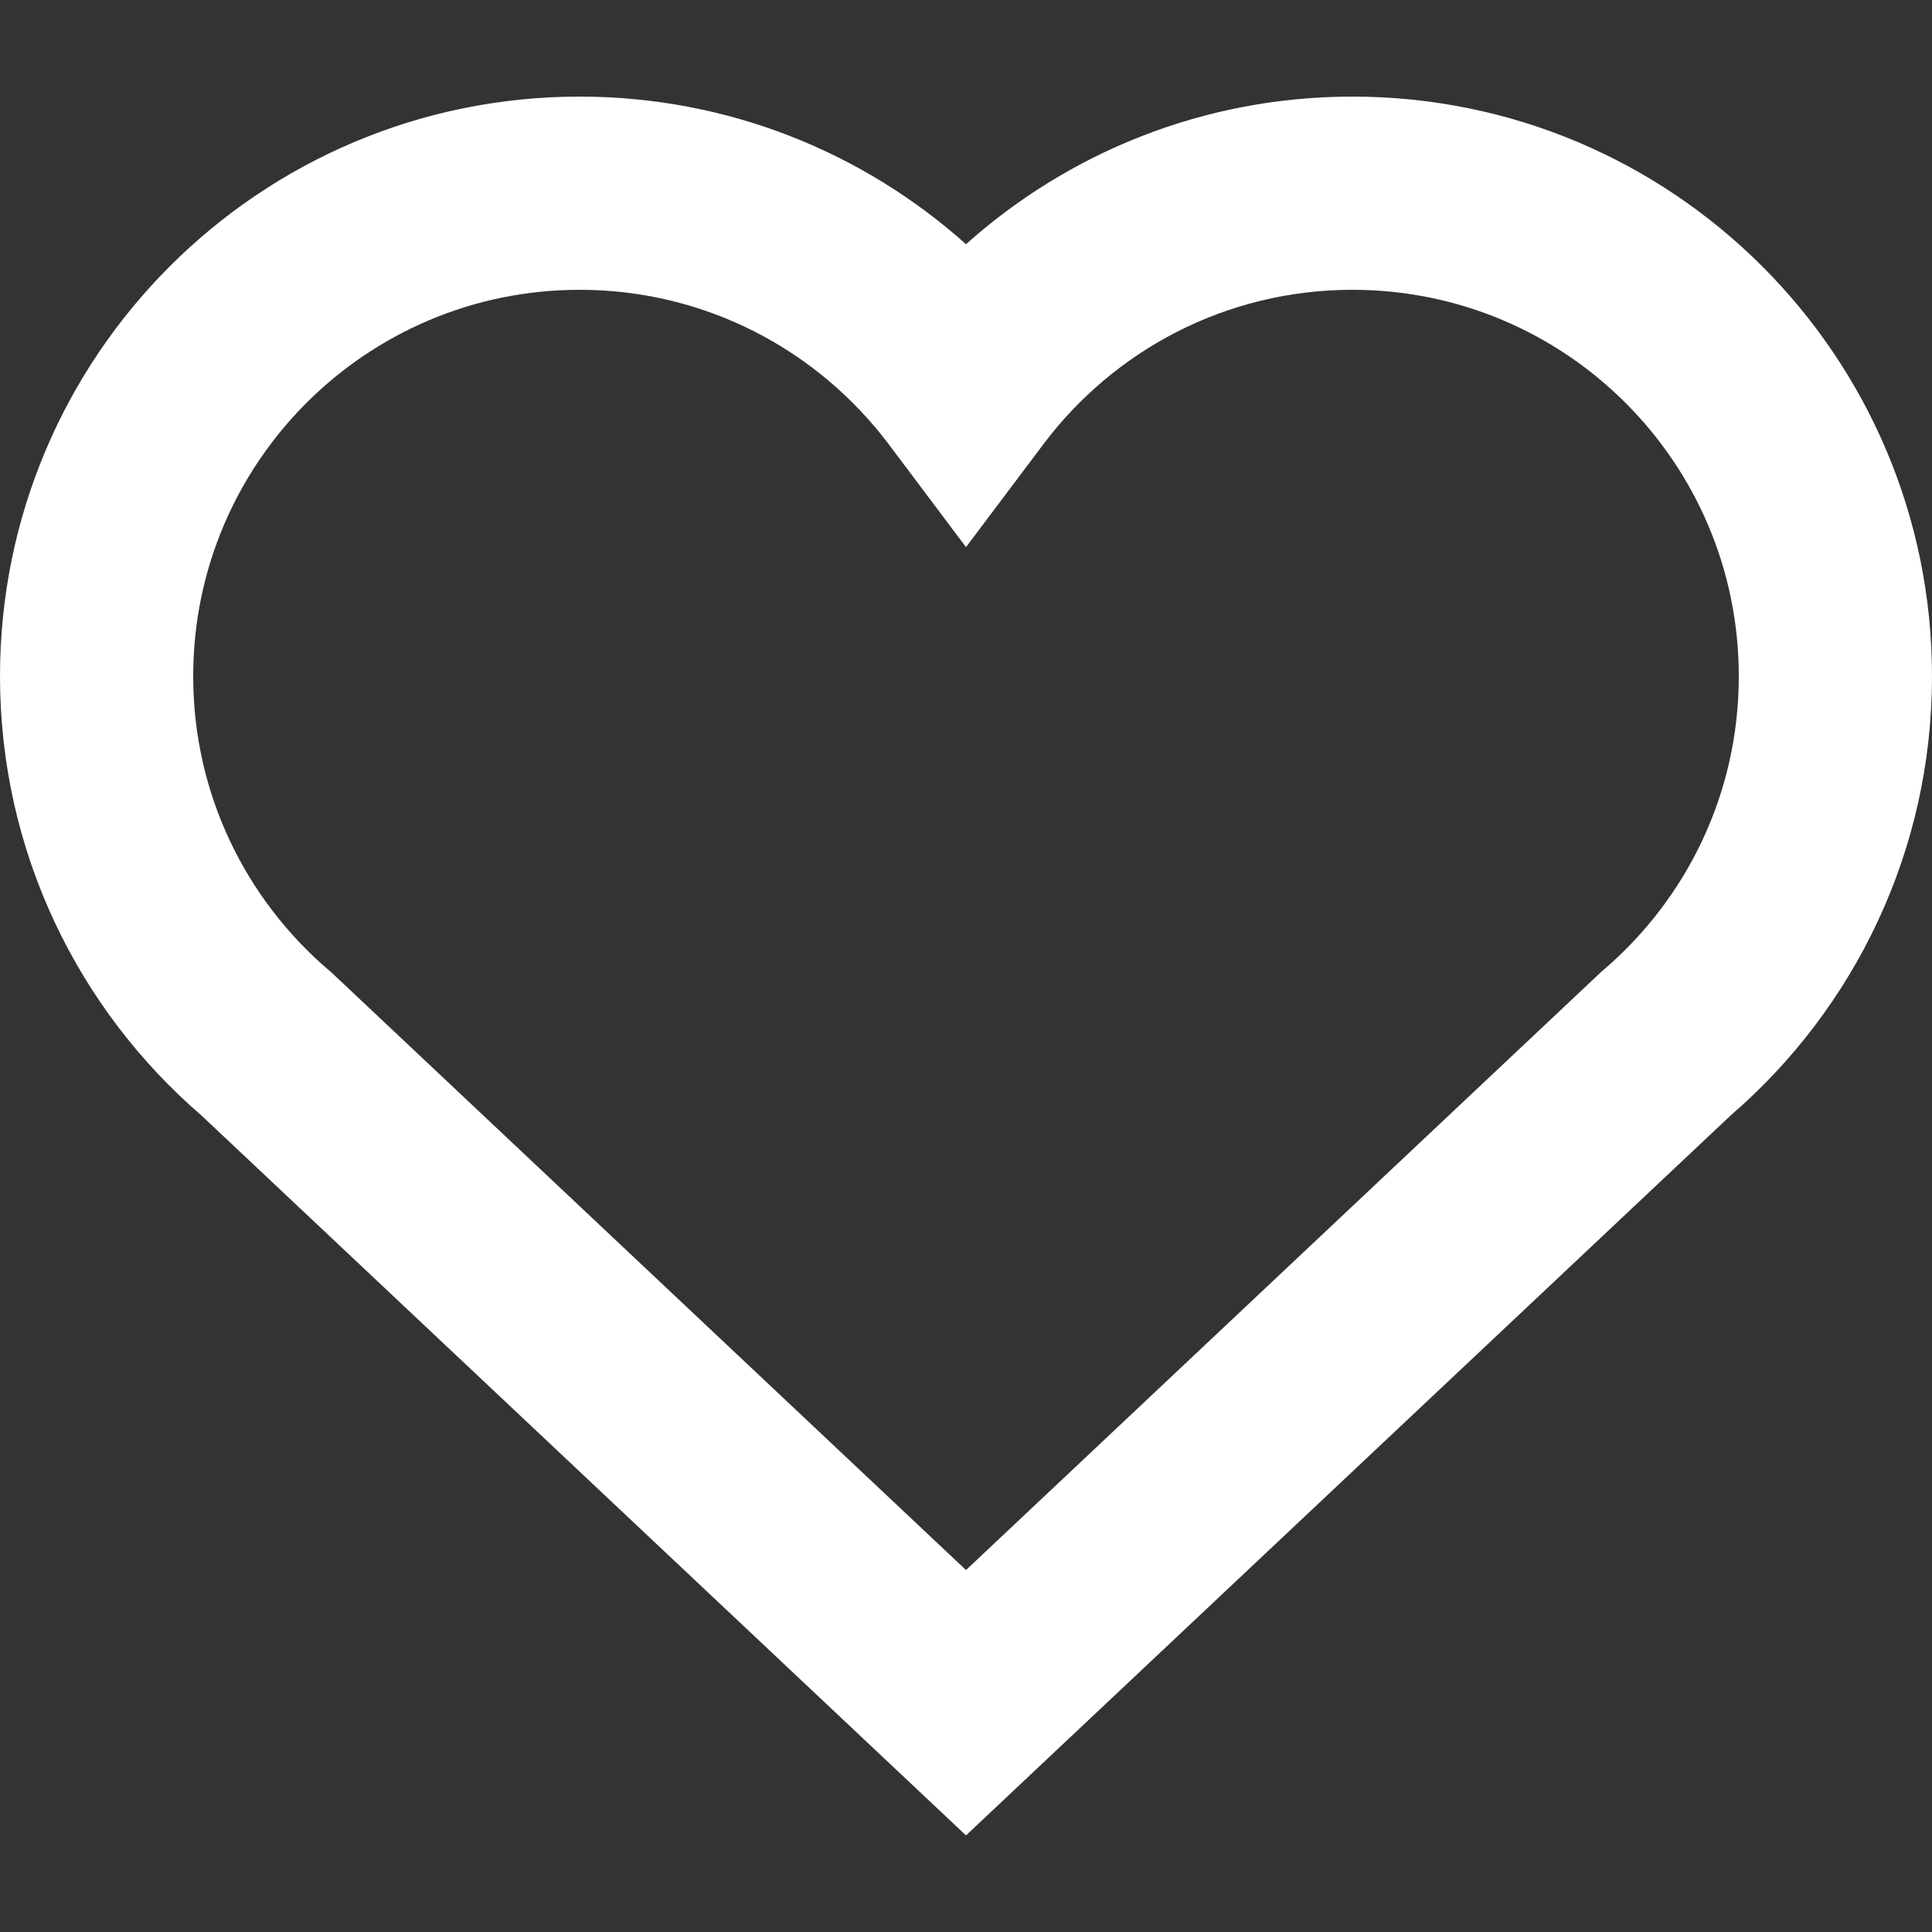 <?xml version="1.0" encoding="UTF-8"?> <svg xmlns:xlink="http://www.w3.org/1999/xlink" xmlns="http://www.w3.org/2000/svg" width="20" height="20"><rect width="100%" height="100%" fill="#333333" stroke="none"/><defs><symbol xmlns="http://www.w3.org/2000/svg" width="20" height="20" viewBox="0 0 20 20" id="favorite"><path fill-rule="evenodd" clip-rule="evenodd" d="M6 3C3.791 3 2 4.791 2 7C2 8.218 2.543 9.307 3.403 10.043L3.422 10.058L10 16.253L16.582 10.055L16.6 10.04C17.459 9.304 18 8.216 18 7C18 4.791 16.209 3 14 3C12.692 3 11.531 3.627 10.8 4.6L10 5.664L9.201 4.6C8.469 3.627 7.308 3 6 3ZM0 7C0 3.686 2.686 1 6 1C7.537 1 8.939 1.579 10 2.528C11.061 1.579 12.463 1 14 1C17.314 1 20 3.686 20 7C20 8.816 19.192 10.444 17.92 11.543L10 19L2.085 11.547C0.81 10.448 0 8.818 0 7Z" fill="#fff"></path></symbol></defs><g><path fill-rule="evenodd" clip-rule="evenodd" d="M6 3C3.791 3 2 4.791 2 7C2 8.218 2.543 9.307 3.403 10.043L3.422 10.058L10 16.253L16.582 10.055L16.6 10.04C17.459 9.304 18 8.216 18 7C18 4.791 16.209 3 14 3C12.692 3 11.531 3.627 10.8 4.6L10 5.664L9.201 4.6C8.469 3.627 7.308 3 6 3ZM0 7C0 3.686 2.686 1 6 1C7.537 1 8.939 1.579 10 2.528C11.061 1.579 12.463 1 14 1C17.314 1 20 3.686 20 7C20 8.816 19.192 10.444 17.92 11.543L10 19L2.085 11.547C0.81 10.448 0 8.818 0 7Z" fill="#fff"></path></g></svg> 